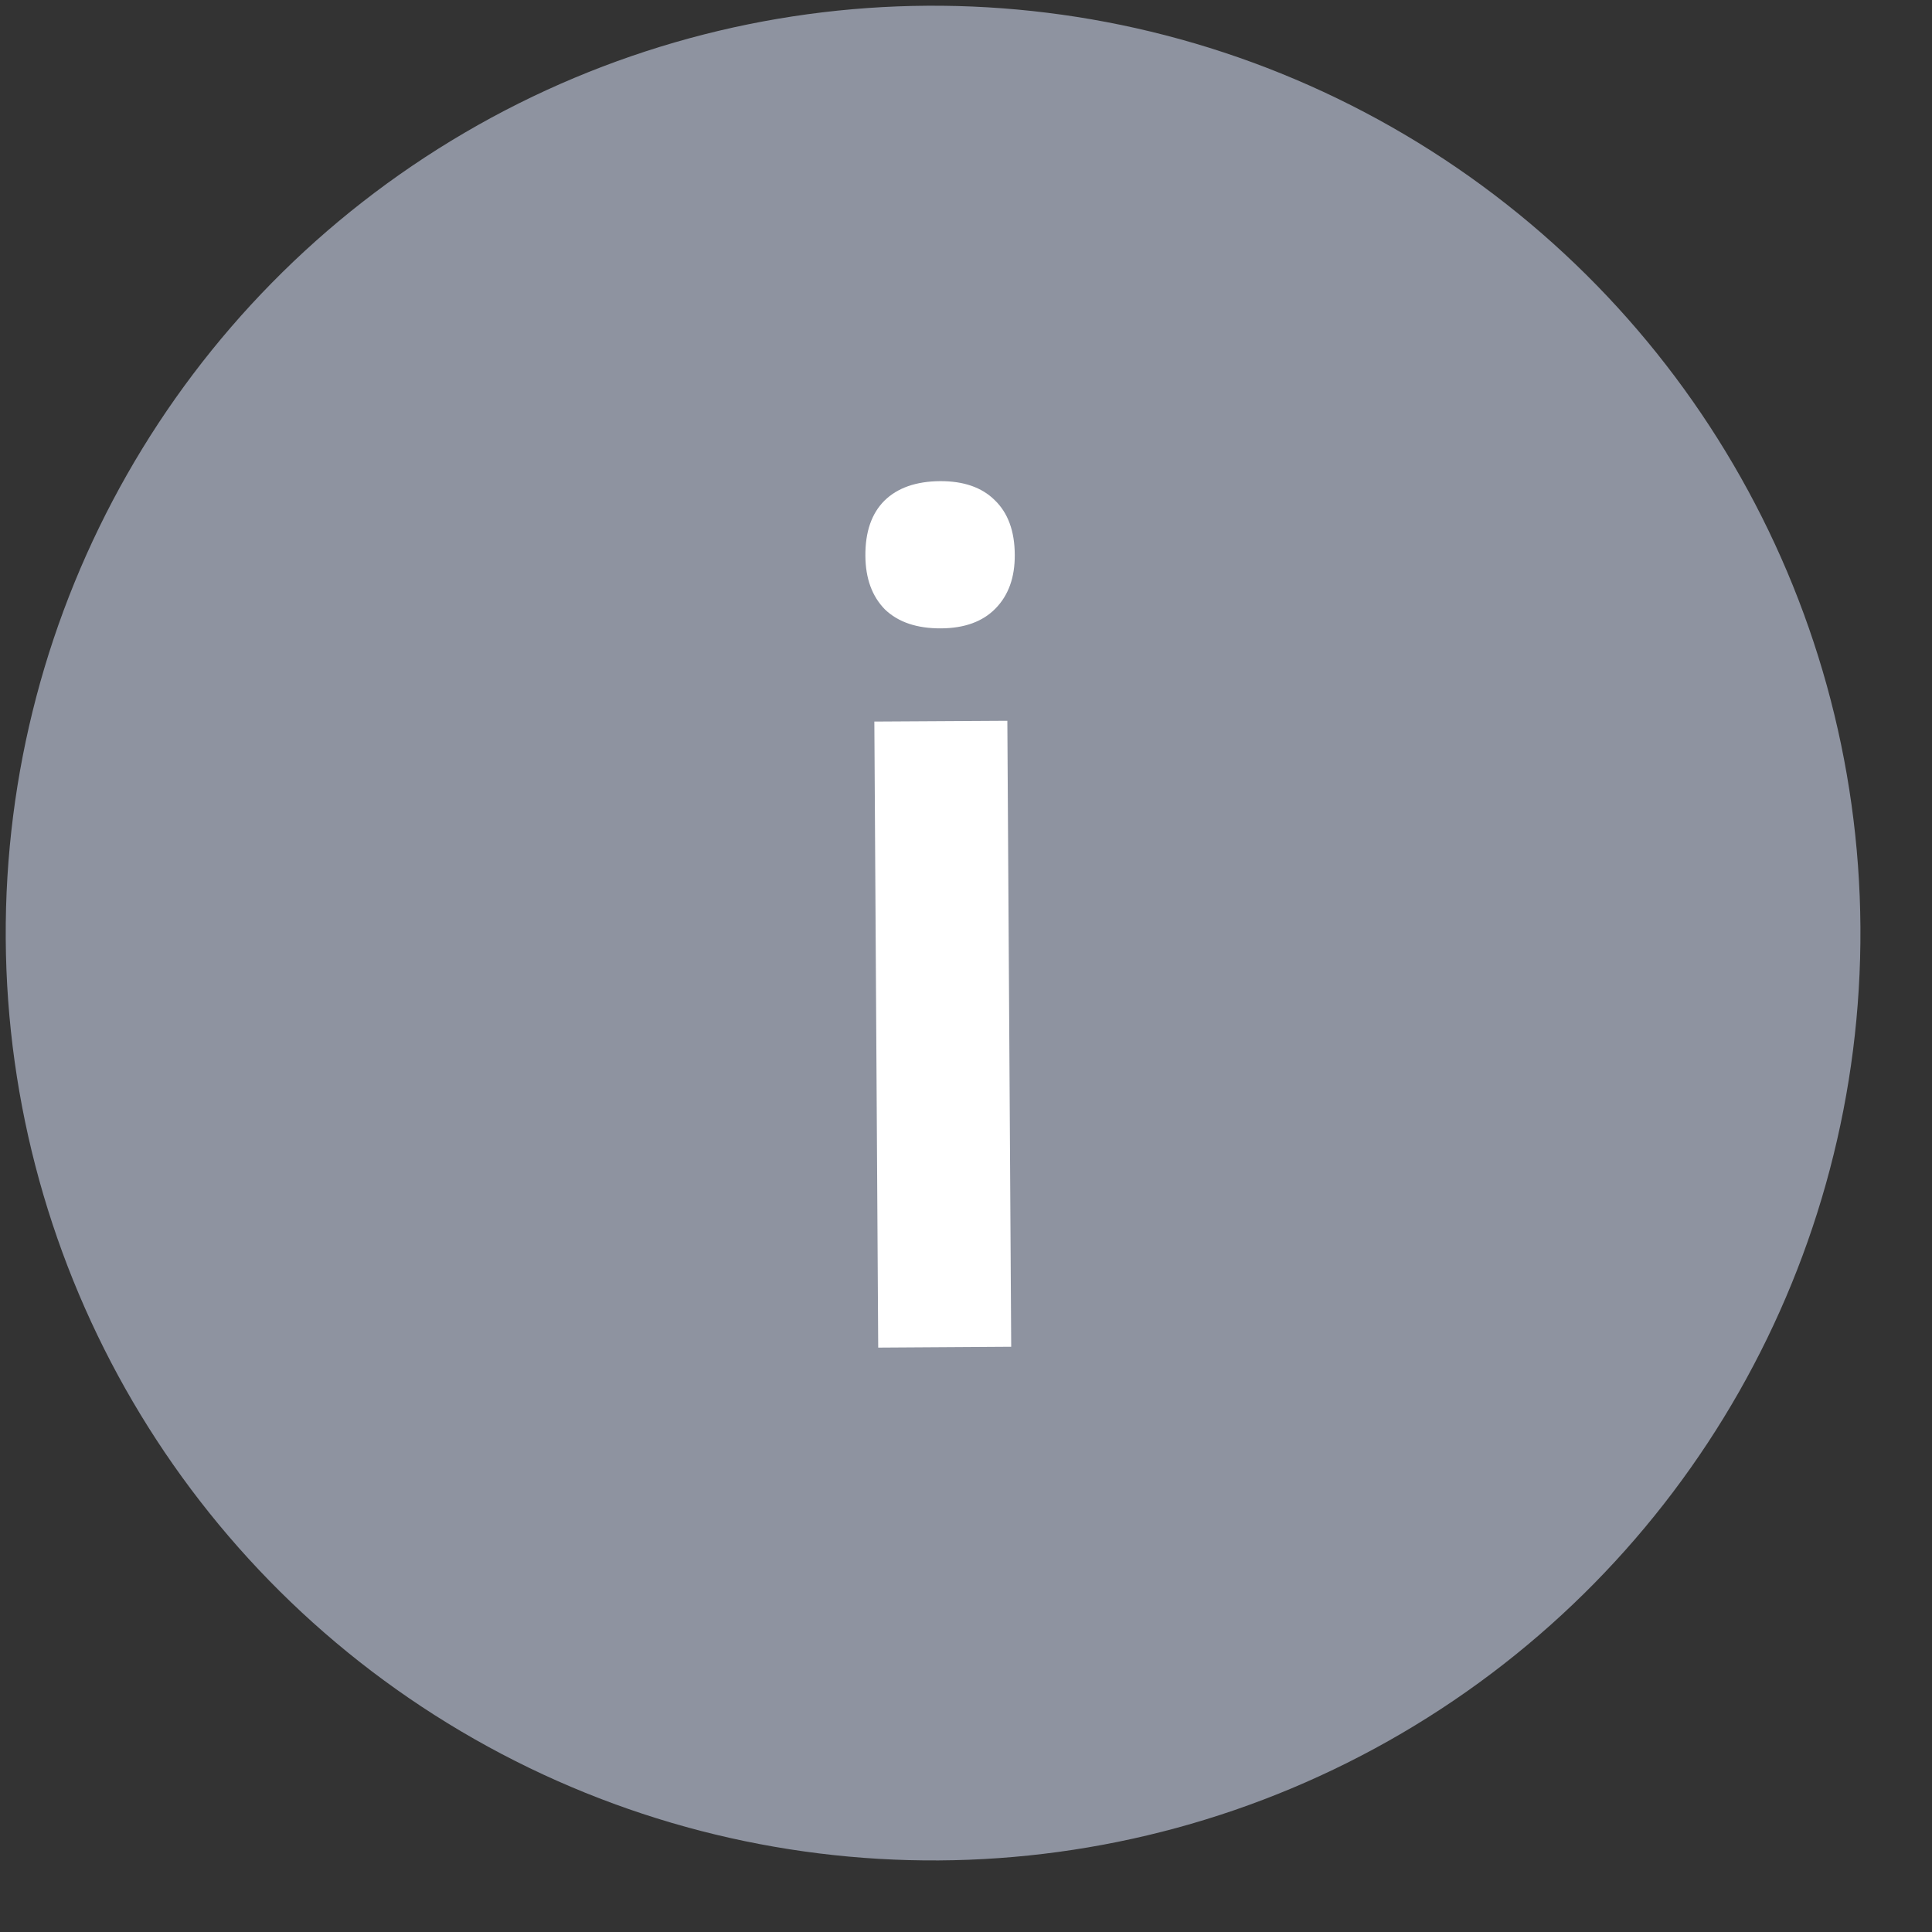 <svg width="25" height="25" viewBox="0 0 25 25" fill="none" xmlns="http://www.w3.org/2000/svg">
<rect x="0" y="0" width="25" height="25" fill="#333333" stroke="none"/>
<circle cx="12.074" cy="12.074" r="12" transform="rotate(-0.354 12.074 12.074)" fill="#8E93A0"/>
<path d="M13.085 17.427L11.364 17.438L11.314 9.337L13.035 9.327L13.085 17.427ZM11.198 7.192C11.196 6.884 11.277 6.647 11.443 6.48C11.612 6.313 11.854 6.228 12.166 6.226C12.469 6.225 12.704 6.306 12.871 6.471C13.043 6.636 13.13 6.872 13.131 7.18C13.133 7.473 13.049 7.705 12.879 7.877C12.714 8.044 12.48 8.129 12.178 8.131C11.865 8.133 11.623 8.051 11.451 7.886C11.284 7.716 11.2 7.485 11.198 7.192Z" fill="white"/>
</svg>
